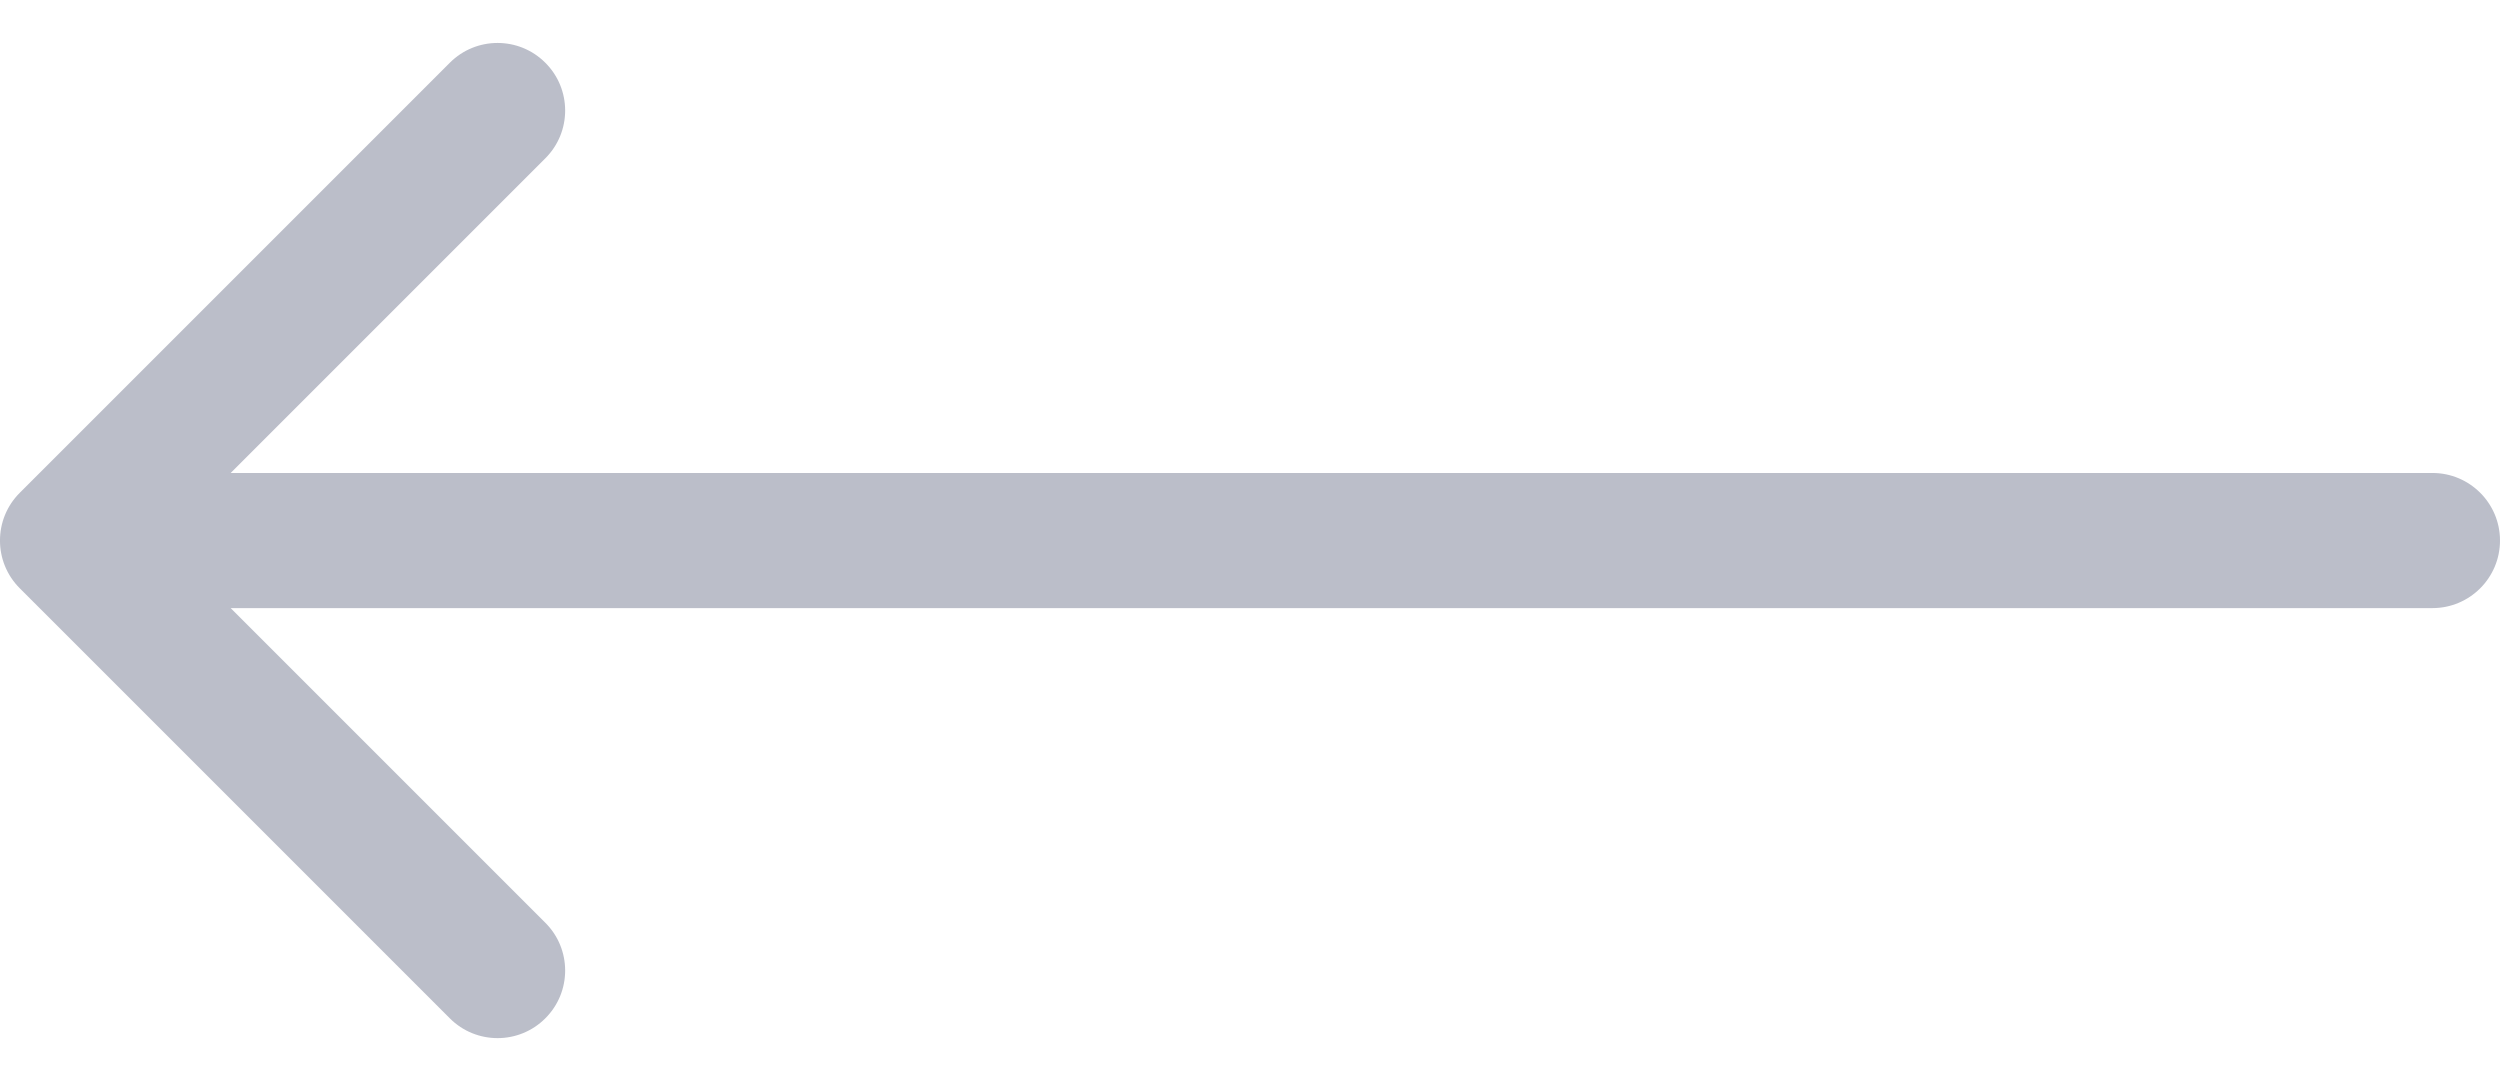 <svg width="37" height="16" viewBox="0 0 37 16" fill="none" xmlns="http://www.w3.org/2000/svg">
<path opacity="0.3" d="M36 9C36.552 9 37 8.552 37 8C37 7.448 36.552 7 36 7V9ZM0.293 7.293C-0.098 7.683 -0.098 8.317 0.293 8.707L6.657 15.071C7.047 15.462 7.681 15.462 8.071 15.071C8.462 14.681 8.462 14.047 8.071 13.657L2.414 8L8.071 2.343C8.462 1.953 8.462 1.319 8.071 0.929C7.681 0.538 7.047 0.538 6.657 0.929L0.293 7.293ZM36 7L1 7V9L36 9V7Z" fill="#1D274A"/>
</svg>
